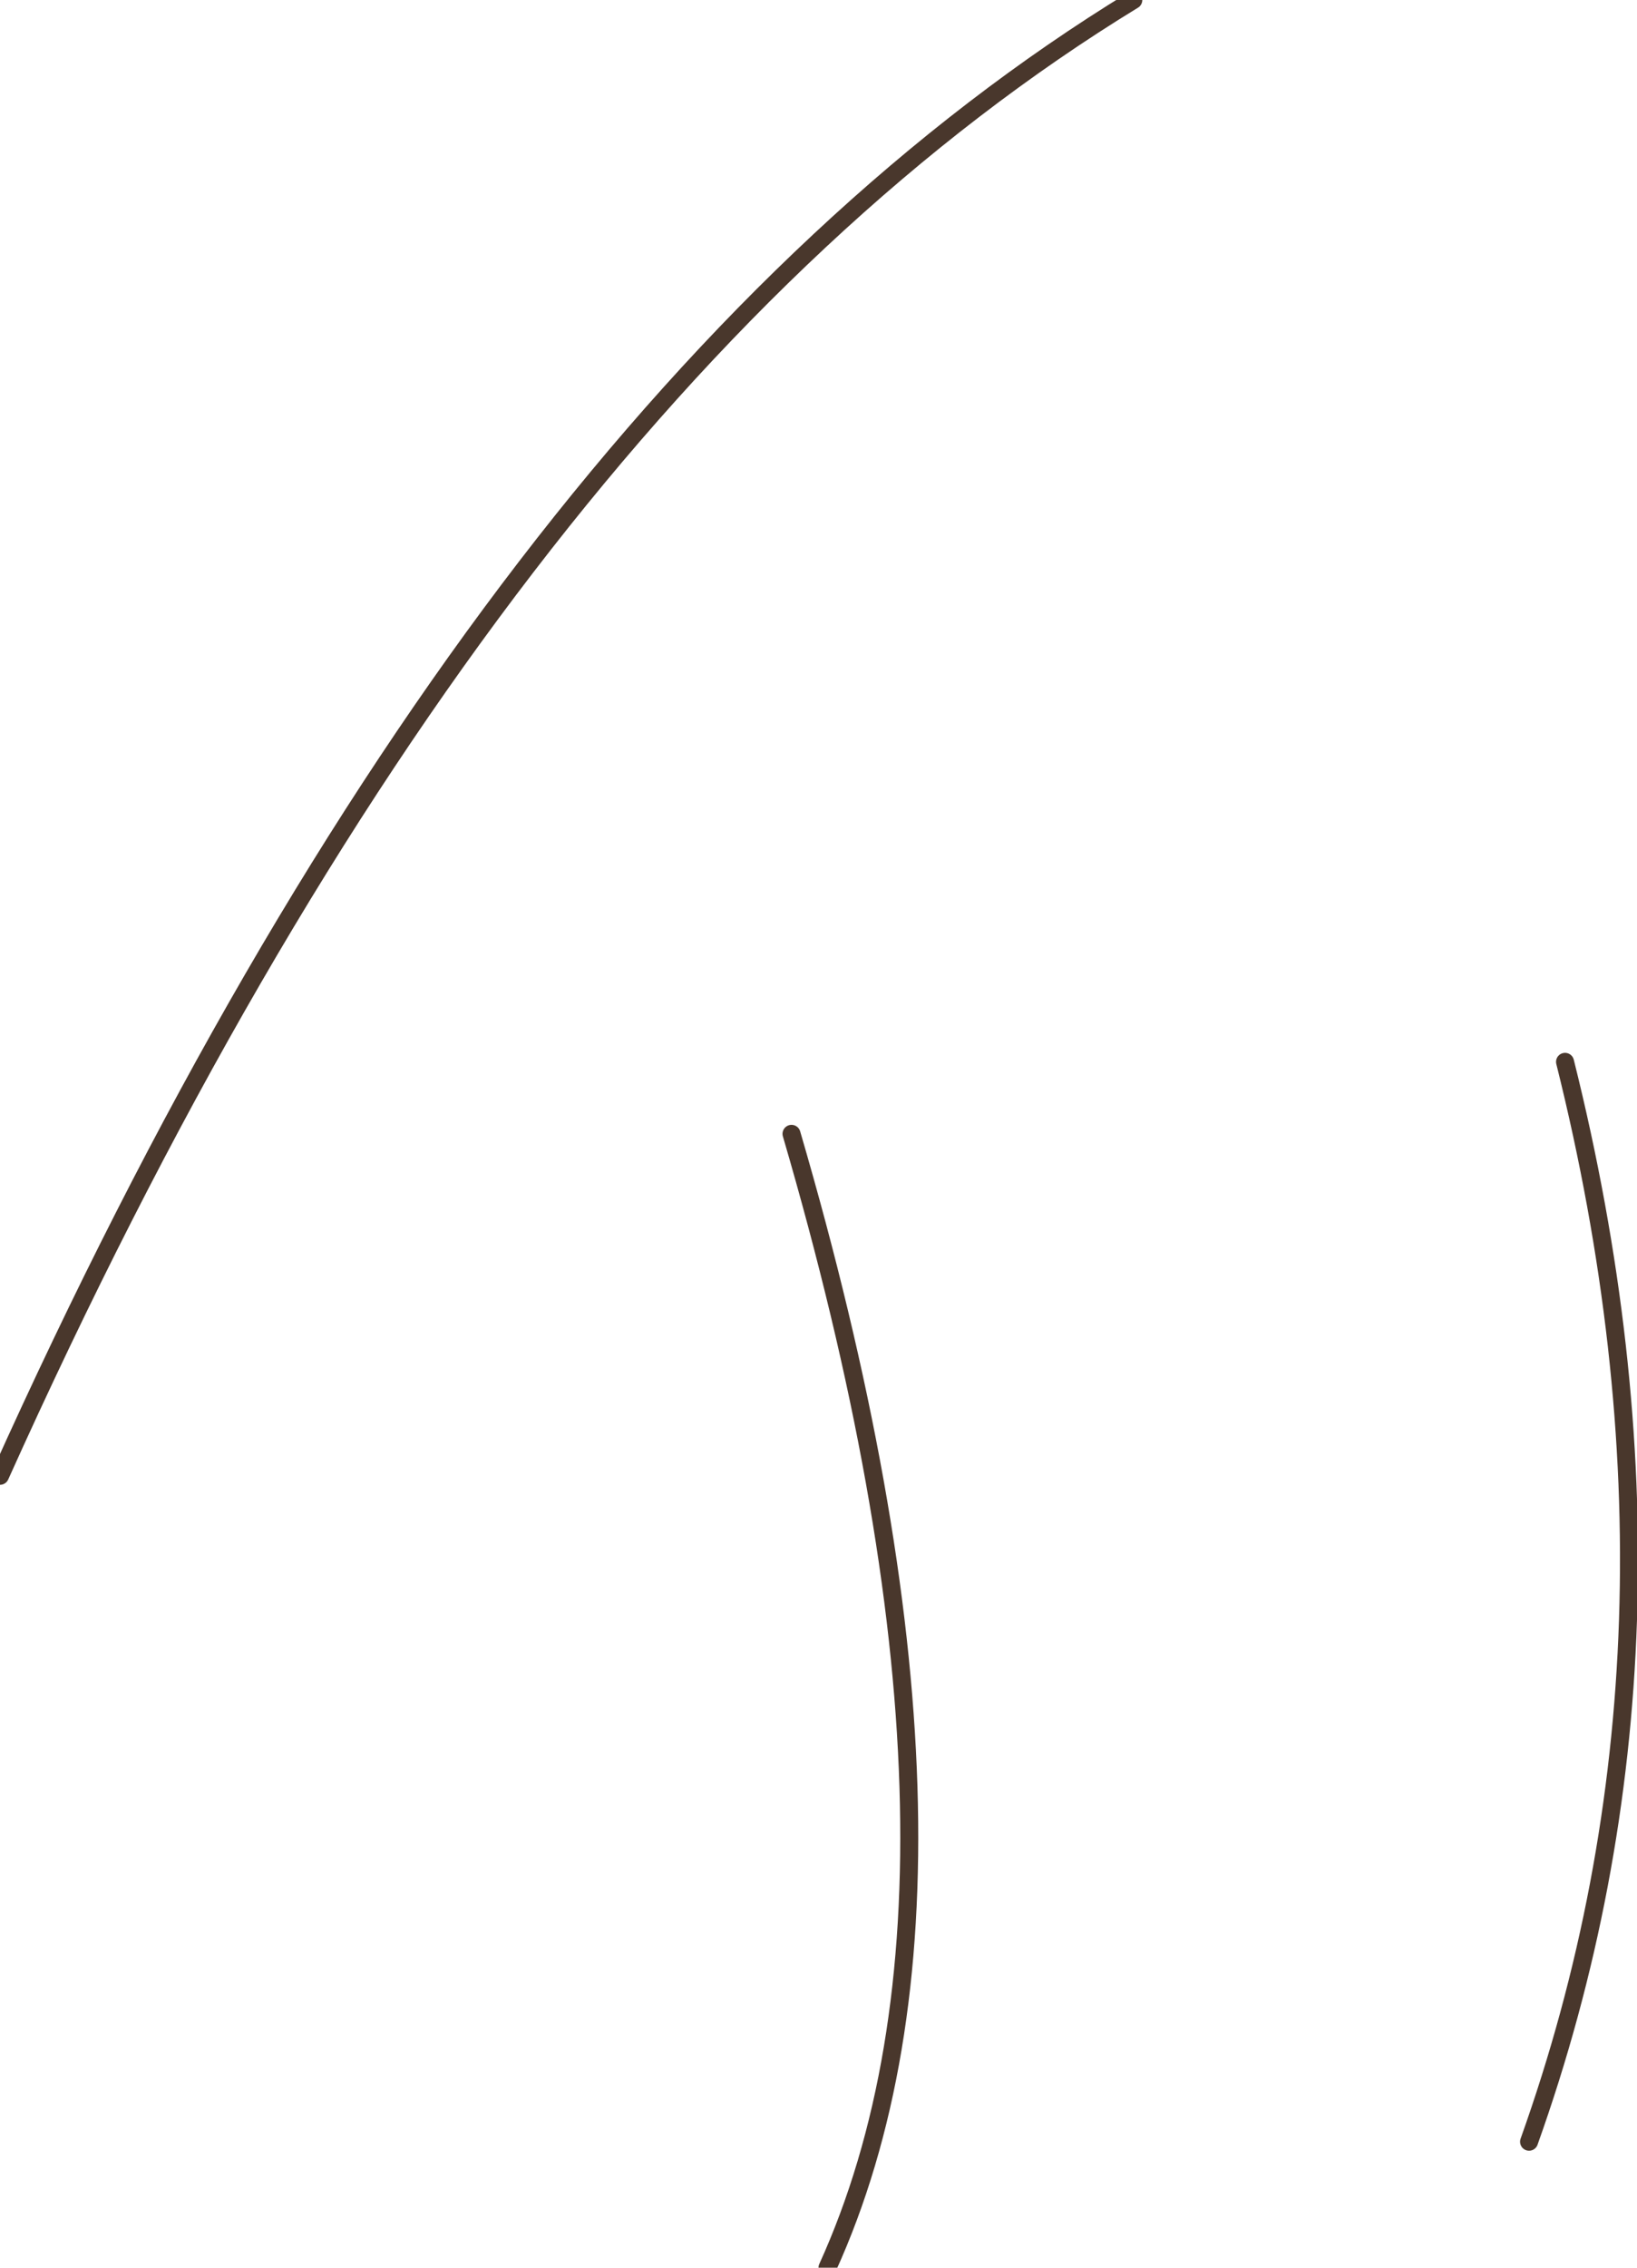 <?xml version="1.0" encoding="UTF-8" standalone="no"?>
<svg xmlns:xlink="http://www.w3.org/1999/xlink" height="6.3px" width="4.55px" xmlns="http://www.w3.org/2000/svg">
  <g transform="matrix(1.0, 0.0, 0.0, 1.0, 2.25, 3.15)">
    <path d="M2.1 -0.2 Q2.5 1.4 2.0 2.8 M-0.05 0.0 Q0.55 2.05 0.05 3.15 M-2.25 0.95 Q-0.9 -2.05 0.9 -3.15" fill="none" stroke="#49372c" stroke-linecap="round" stroke-linejoin="round" stroke-width="0.05"/>
  </g>
</svg>
